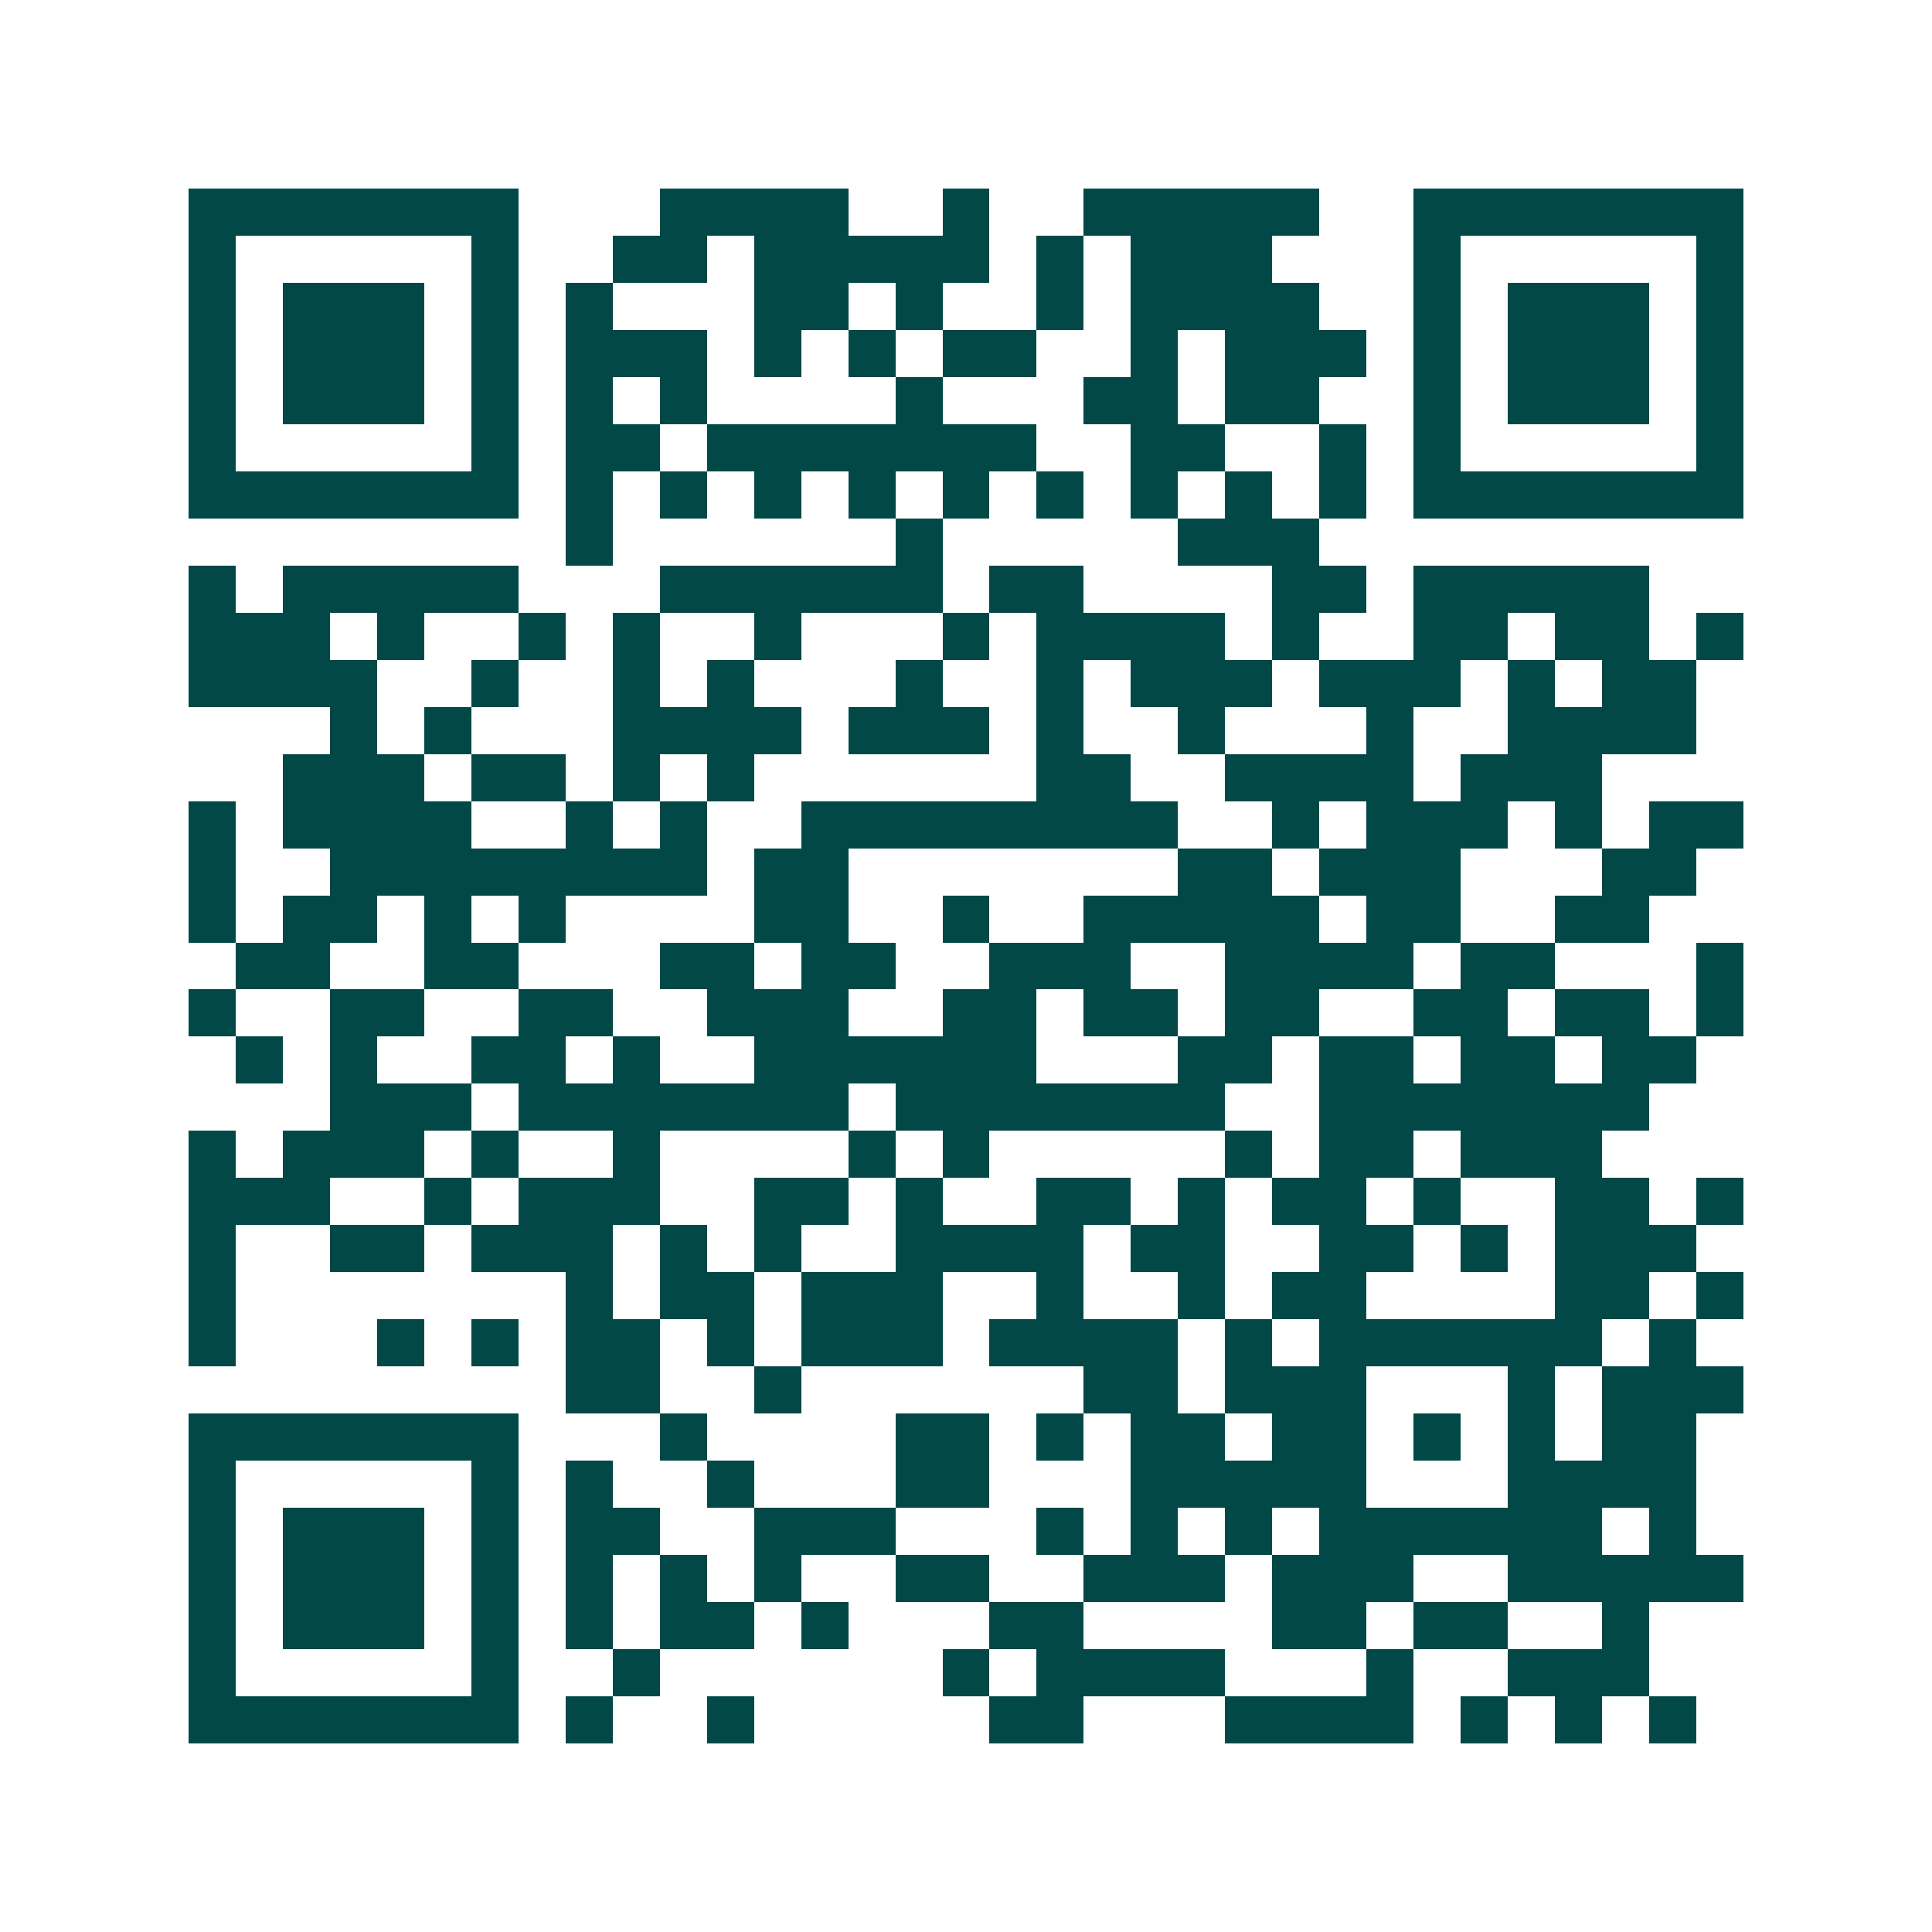<svg xmlns="http://www.w3.org/2000/svg" width="200" height="200" viewBox="0 0 41 41" shape-rendering="crispEdges"><path fill="#ffffff" d="M0 0h41v41H0z"/><path stroke="#014847" d="M4 4.5h7m3 0h4m2 0h1m2 0h5m2 0h7M4 5.5h1m5 0h1m2 0h2m1 0h5m1 0h1m1 0h3m3 0h1m5 0h1M4 6.5h1m1 0h3m1 0h1m1 0h1m3 0h2m1 0h1m2 0h1m1 0h4m2 0h1m1 0h3m1 0h1M4 7.5h1m1 0h3m1 0h1m1 0h3m1 0h1m1 0h1m1 0h2m2 0h1m1 0h3m1 0h1m1 0h3m1 0h1M4 8.5h1m1 0h3m1 0h1m1 0h1m1 0h1m4 0h1m3 0h2m1 0h2m2 0h1m1 0h3m1 0h1M4 9.5h1m5 0h1m1 0h2m1 0h7m2 0h2m2 0h1m1 0h1m5 0h1M4 10.5h7m1 0h1m1 0h1m1 0h1m1 0h1m1 0h1m1 0h1m1 0h1m1 0h1m1 0h1m1 0h7M12 11.5h1m6 0h1m5 0h3M4 12.5h1m1 0h5m3 0h6m1 0h2m4 0h2m1 0h5M4 13.5h3m1 0h1m2 0h1m1 0h1m2 0h1m3 0h1m1 0h4m1 0h1m2 0h2m1 0h2m1 0h1M4 14.5h4m2 0h1m2 0h1m1 0h1m3 0h1m2 0h1m1 0h3m1 0h3m1 0h1m1 0h2M7 15.5h1m1 0h1m3 0h4m1 0h3m1 0h1m2 0h1m3 0h1m2 0h4M6 16.5h3m1 0h2m1 0h1m1 0h1m6 0h2m2 0h4m1 0h3M4 17.5h1m1 0h4m2 0h1m1 0h1m2 0h8m2 0h1m1 0h3m1 0h1m1 0h2M4 18.5h1m2 0h8m1 0h2m7 0h2m1 0h3m3 0h2M4 19.5h1m1 0h2m1 0h1m1 0h1m4 0h2m2 0h1m2 0h5m1 0h2m2 0h2M5 20.5h2m2 0h2m3 0h2m1 0h2m2 0h3m2 0h4m1 0h2m3 0h1M4 21.5h1m2 0h2m2 0h2m2 0h3m2 0h2m1 0h2m1 0h2m2 0h2m1 0h2m1 0h1M5 22.5h1m1 0h1m2 0h2m1 0h1m2 0h6m3 0h2m1 0h2m1 0h2m1 0h2M7 23.5h3m1 0h7m1 0h7m2 0h7M4 24.5h1m1 0h3m1 0h1m2 0h1m4 0h1m1 0h1m5 0h1m1 0h2m1 0h3M4 25.5h3m2 0h1m1 0h3m2 0h2m1 0h1m2 0h2m1 0h1m1 0h2m1 0h1m2 0h2m1 0h1M4 26.5h1m2 0h2m1 0h3m1 0h1m1 0h1m2 0h4m1 0h2m2 0h2m1 0h1m1 0h3M4 27.5h1m7 0h1m1 0h2m1 0h3m2 0h1m2 0h1m1 0h2m4 0h2m1 0h1M4 28.5h1m3 0h1m1 0h1m1 0h2m1 0h1m1 0h3m1 0h4m1 0h1m1 0h6m1 0h1M12 29.5h2m2 0h1m6 0h2m1 0h3m3 0h1m1 0h3M4 30.5h7m3 0h1m4 0h2m1 0h1m1 0h2m1 0h2m1 0h1m1 0h1m1 0h2M4 31.5h1m5 0h1m1 0h1m2 0h1m3 0h2m3 0h5m3 0h4M4 32.5h1m1 0h3m1 0h1m1 0h2m2 0h3m3 0h1m1 0h1m1 0h1m1 0h6m1 0h1M4 33.5h1m1 0h3m1 0h1m1 0h1m1 0h1m1 0h1m2 0h2m2 0h3m1 0h3m2 0h5M4 34.5h1m1 0h3m1 0h1m1 0h1m1 0h2m1 0h1m3 0h2m4 0h2m1 0h2m2 0h1M4 35.5h1m5 0h1m2 0h1m6 0h1m1 0h4m3 0h1m2 0h3M4 36.5h7m1 0h1m2 0h1m5 0h2m3 0h4m1 0h1m1 0h1m1 0h1"/></svg>
